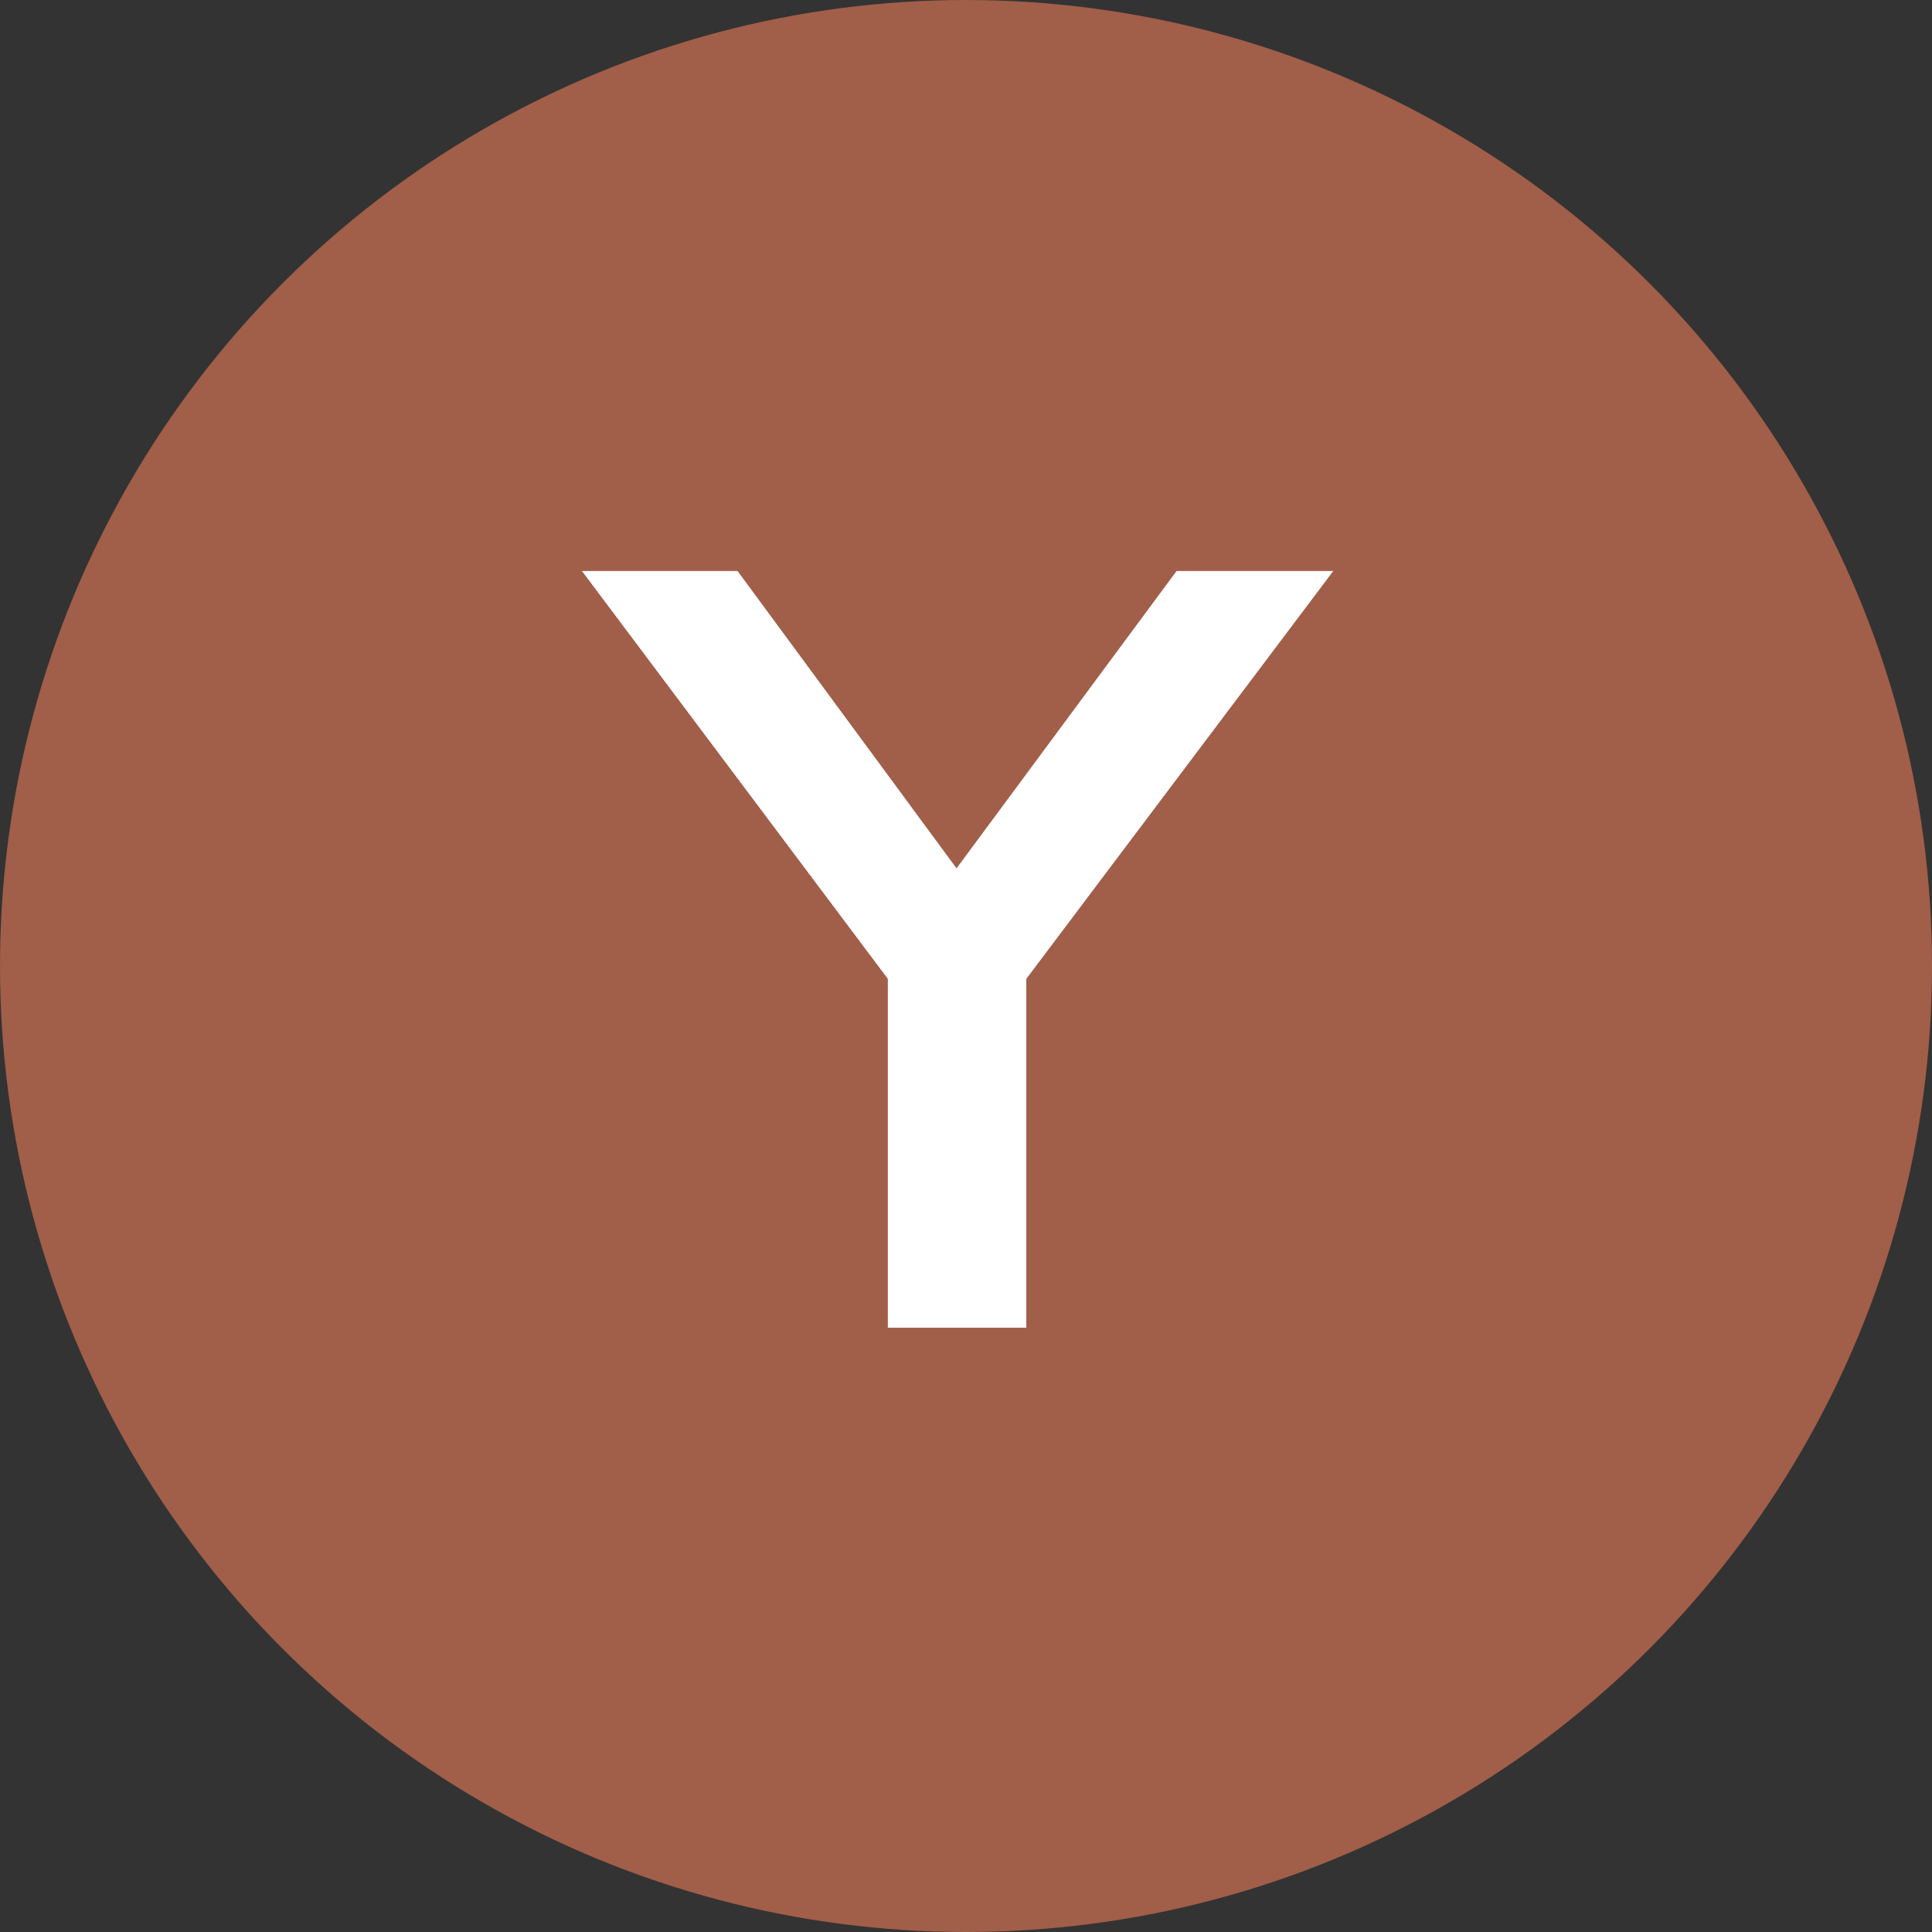<?xml version="1.0" encoding="utf-8"?>
<!-- Generator: Adobe Illustrator 16.0.0, SVG Export Plug-In . SVG Version: 6.00 Build 0)  -->
<!DOCTYPE svg PUBLIC "-//W3C//DTD SVG 1.1//EN" "http://www.w3.org/Graphics/SVG/1.1/DTD/svg11.dtd">
<svg version="1.1" id="Y" xmlns="http://www.w3.org/2000/svg" xmlns:xlink="http://www.w3.org/1999/xlink" x="0px" y="0px"
	 width="144px" height="144px" viewBox="0 0 144 144" enable-background="new 0 0 144 144" xml:space="preserve">
<rect x="0" y="0" width="144" height="144" fill="#333333" stroke="none"/>
<g>
	<circle fill="#A15E49" cx="72" cy="72" r="72"/>
</g>
<g>
	<path fill="#FFFFFF" d="M99.375,42.56L76.494,72.959v26h-10.32v-26l-22.8-30.399h11.6l16.32,22.16l16.4-22.16H99.375z"/>
</g>
</svg>
